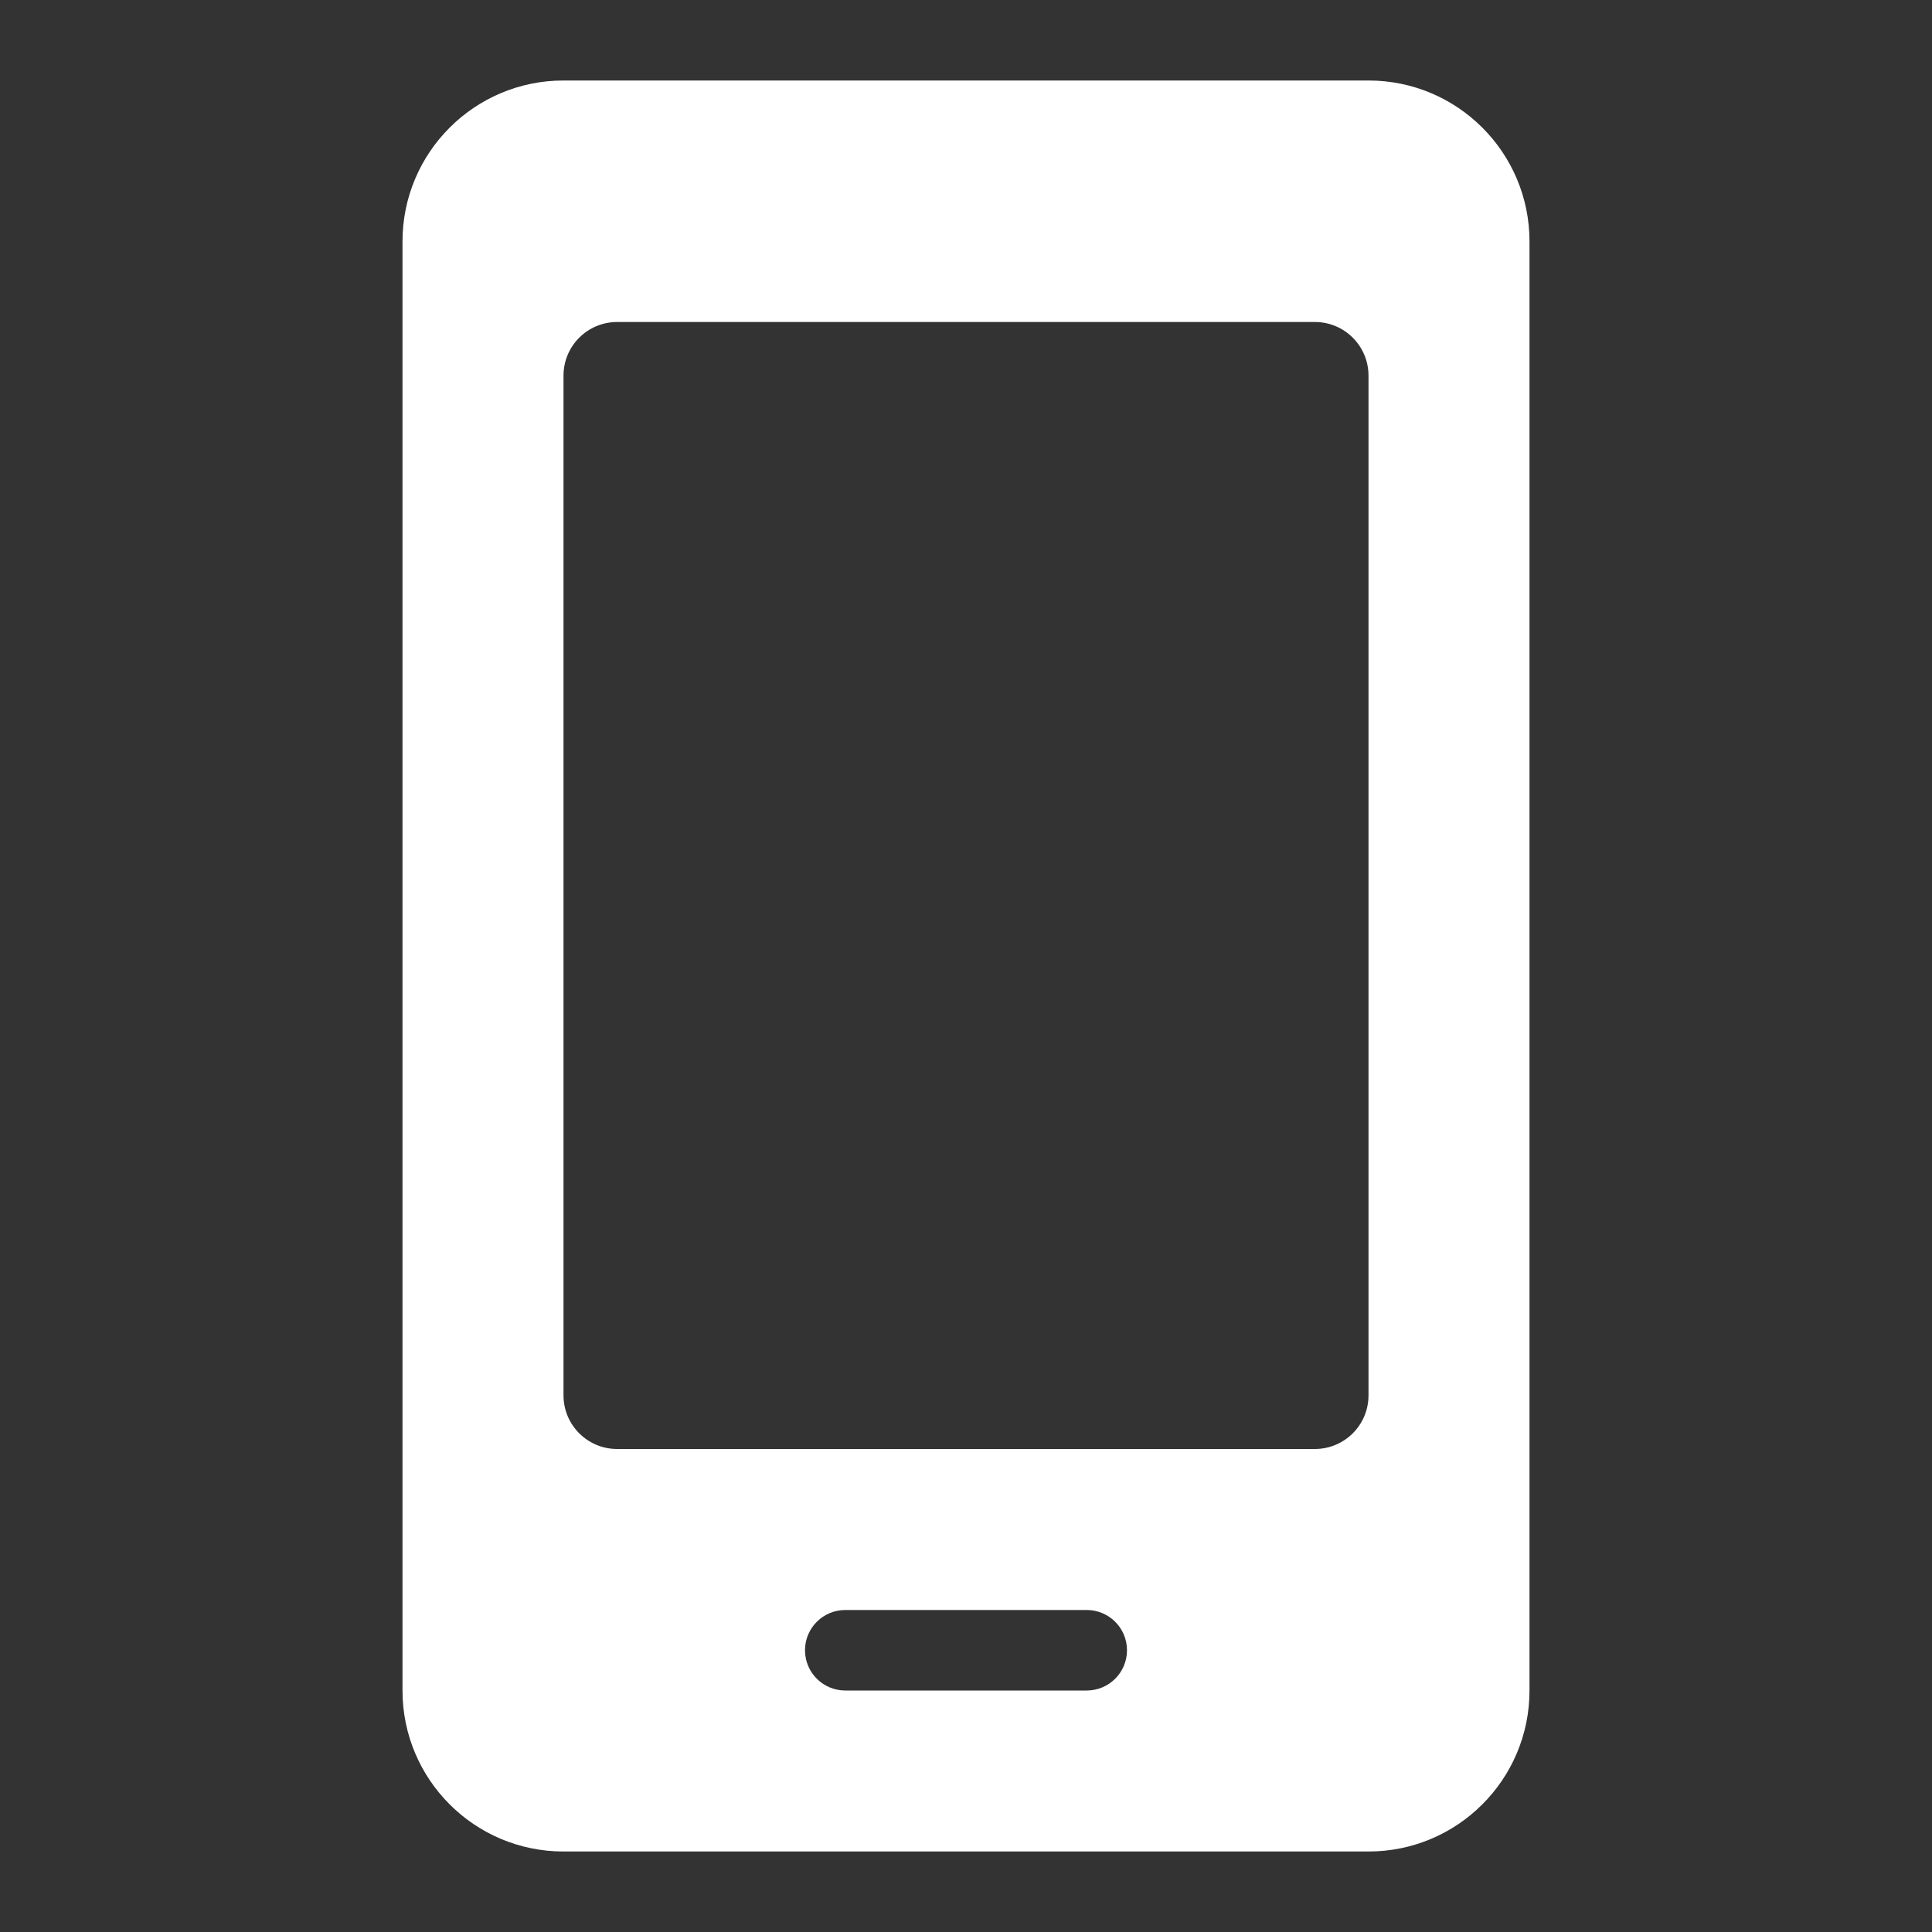 <svg width="24" height="24" viewBox="0 0 24 24" fill="none" xmlns="http://www.w3.org/2000/svg">
<rect x="0" y="0" width="24" height="24" fill="#333333" stroke="none"/>
<path d="M17 1H7C5.895 1 5 1.895 5 3V21C5 22.105 5.895 23 7 23H17C18.105 23 19 22.105 19 21V3C19 1.895 18.105 1 17 1ZM13.5 21H10.5C10.224 21 10 20.776 10 20.5C10 20.224 10.224 20 10.5 20H13.5C13.776 20 14 20.224 14 20.5C14 20.776 13.776 21 13.5 21ZM16.333 18H7.667C7.298 18 7 17.702 7 17.333V4.667C7 4.298 7.298 4 7.667 4H16.334C16.702 4 17 4.298 17 4.667V17.334C17 17.702 16.702 18 16.333 18Z" fill="white"/>
</svg>
